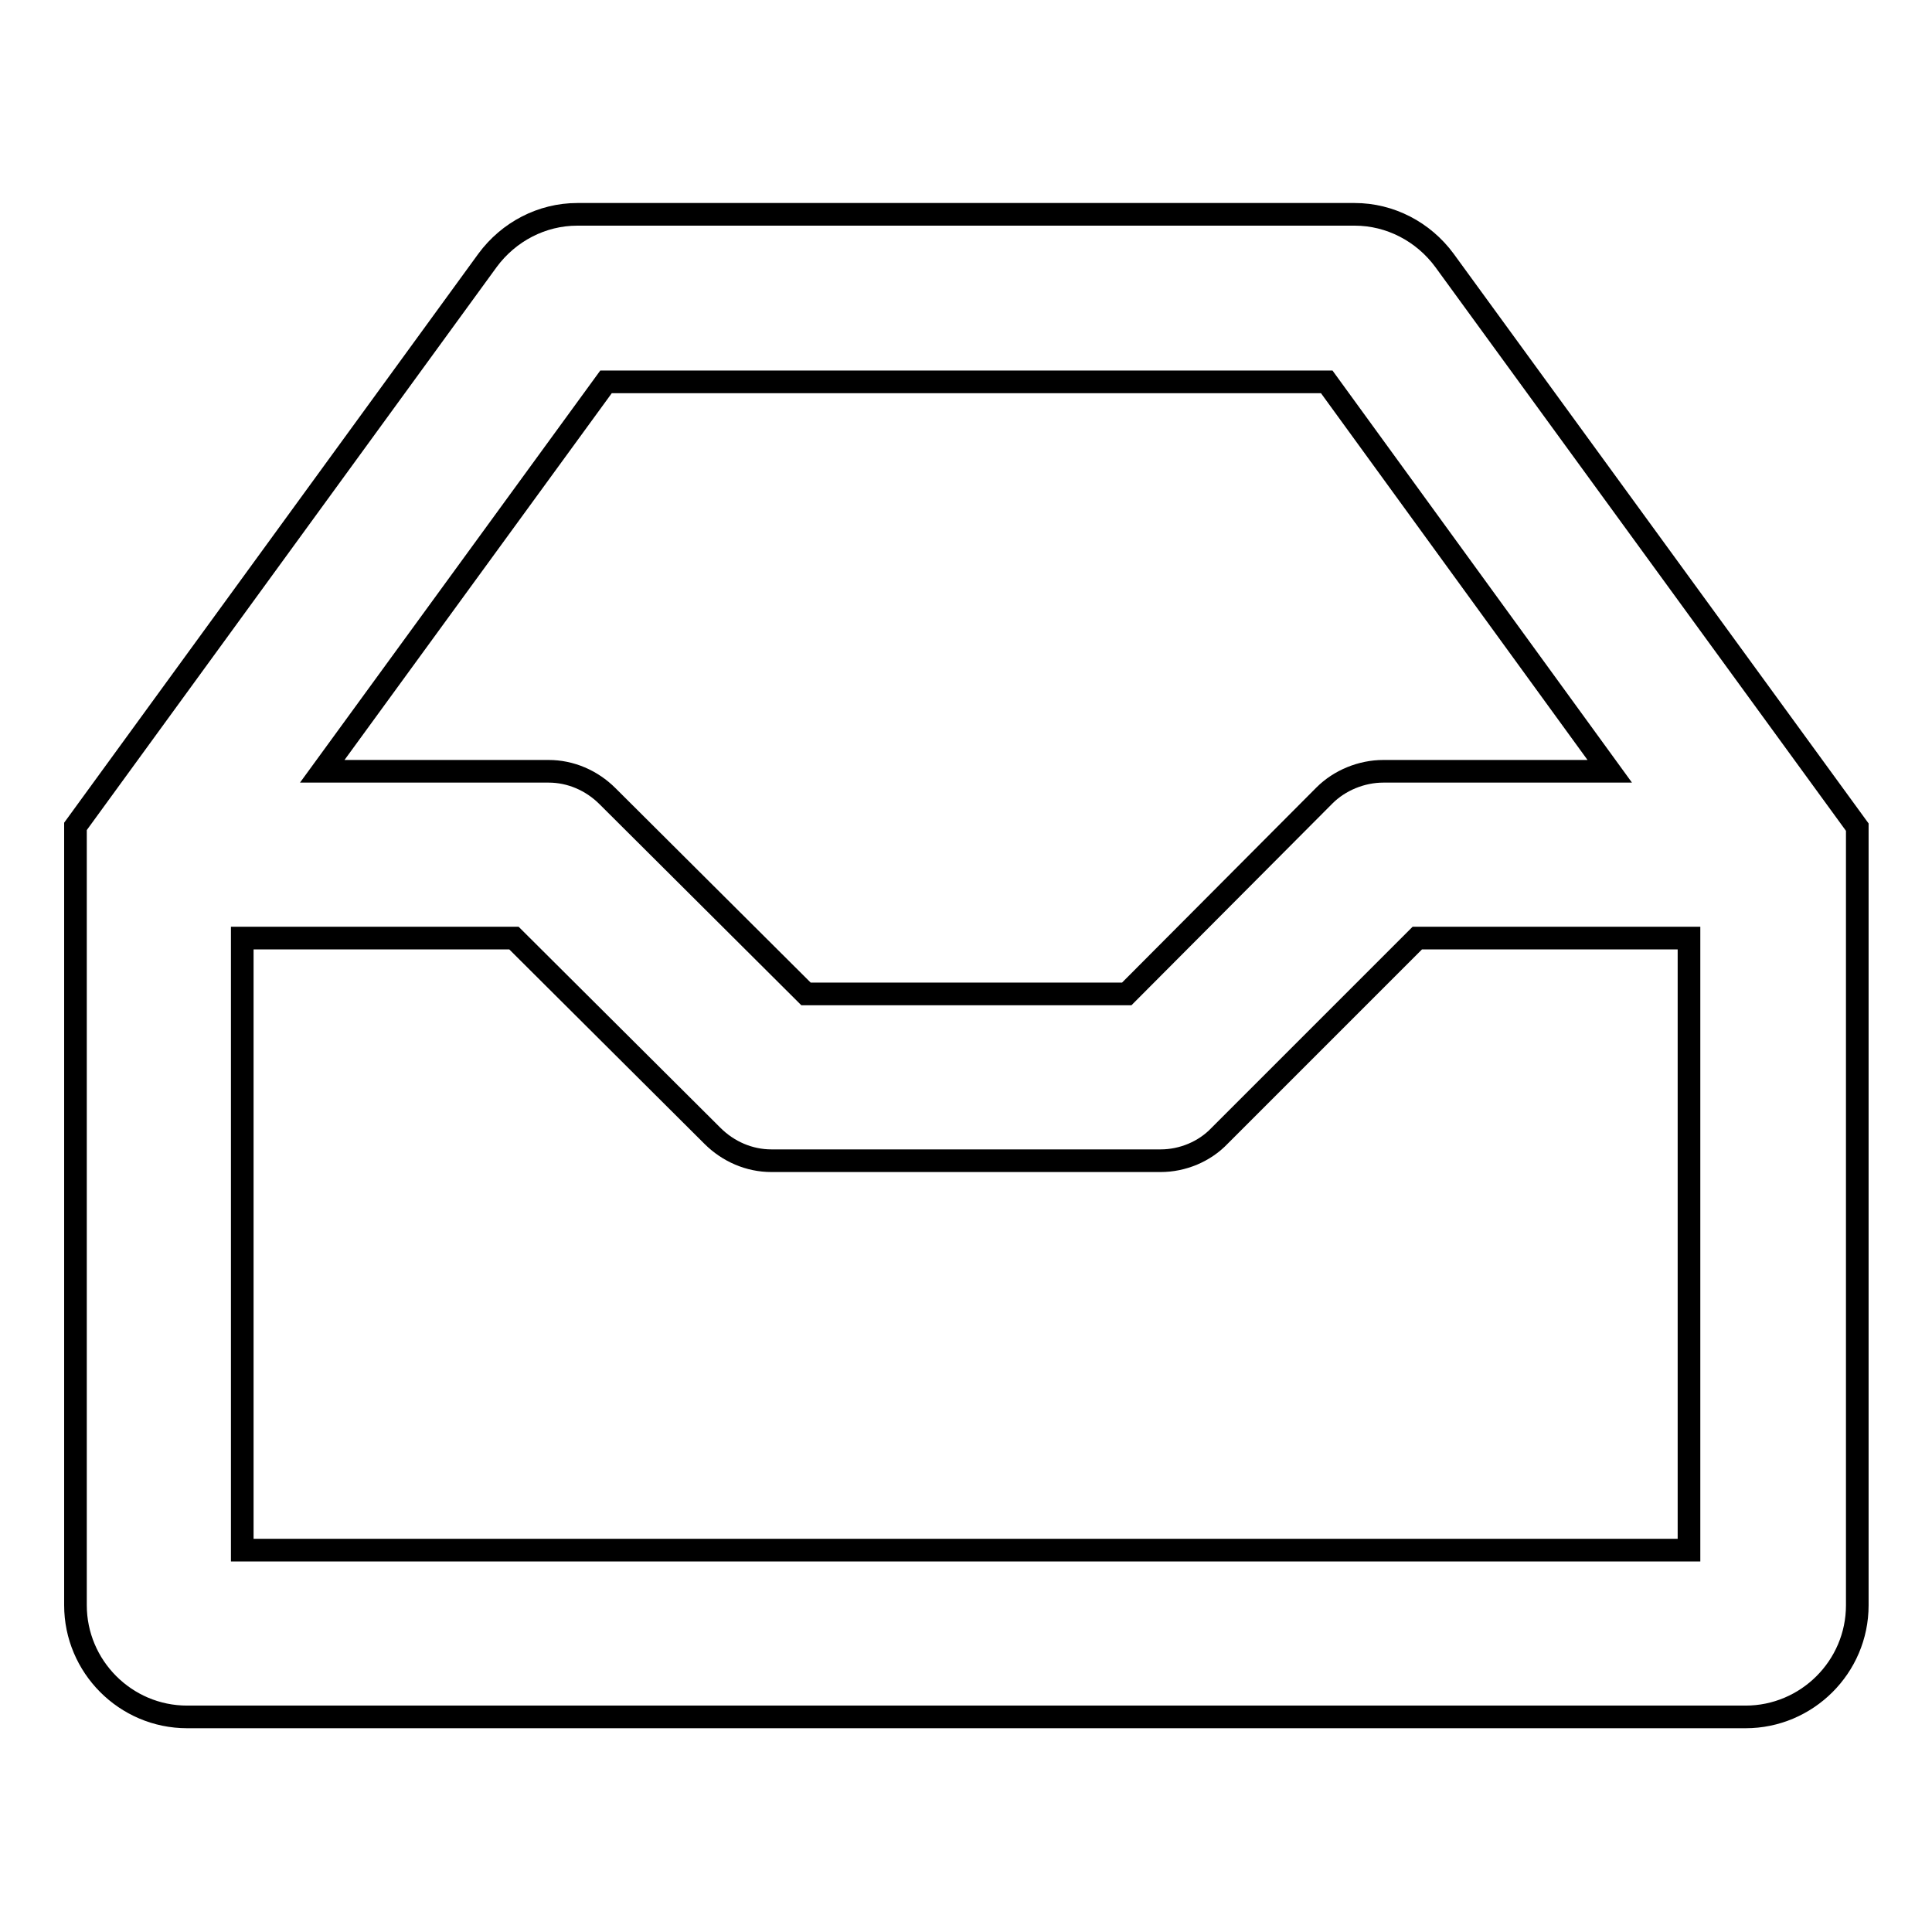 <?xml version="1.0" encoding="utf-8"?>
<!-- Svg Vector Icons : http://www.onlinewebfonts.com/icon -->
<!DOCTYPE svg PUBLIC "-//W3C//DTD SVG 1.1//EN" "http://www.w3.org/Graphics/SVG/1.1/DTD/svg11.dtd">
<svg version="1.1" xmlns="http://www.w3.org/2000/svg" xmlns:xlink="http://www.w3.org/1999/xlink" x="0px" y="0px" viewBox="0 0 256 256" enable-background="new 0 0 256 256" xml:space="preserve">
<g><g><g><g id="Archive"><g><path stroke-width="3" fill-opacity="0" stroke="#000000"  d="M191.4,34.5c-2.8-3.8-7.2-6.1-11.9-6.1H76.5c-4.7,0-9.1,2.3-11.9,6.1l-54.6,75v103.2c0,8.1,6.6,14.8,14.8,14.8h206.5c8.1,0,14.8-6.6,14.8-14.8V109.6L191.4,34.5z M80.3,50.6h95.5l37.5,51.6h-30c-2.9,0-5.8,1.2-7.8,3.2l-26.2,26.3h-42.5l-26.3-26.2c-2.1-2.1-4.9-3.3-7.8-3.3H42.7L80.3,50.6z M223.8,205.4H32.1v-81.1h36l26.3,26.2c2.1,2.1,4.9,3.3,7.8,3.3h51.6c2.9,0,5.8-1.2,7.8-3.3l26.2-26.2h36L223.8,205.4L223.8,205.4z"/></g></g></g><g></g><g></g><g></g><g></g><g></g><g></g><g></g><g></g><g></g><g></g><g></g><g></g><g></g><g></g><g></g></g></g>
</svg>
